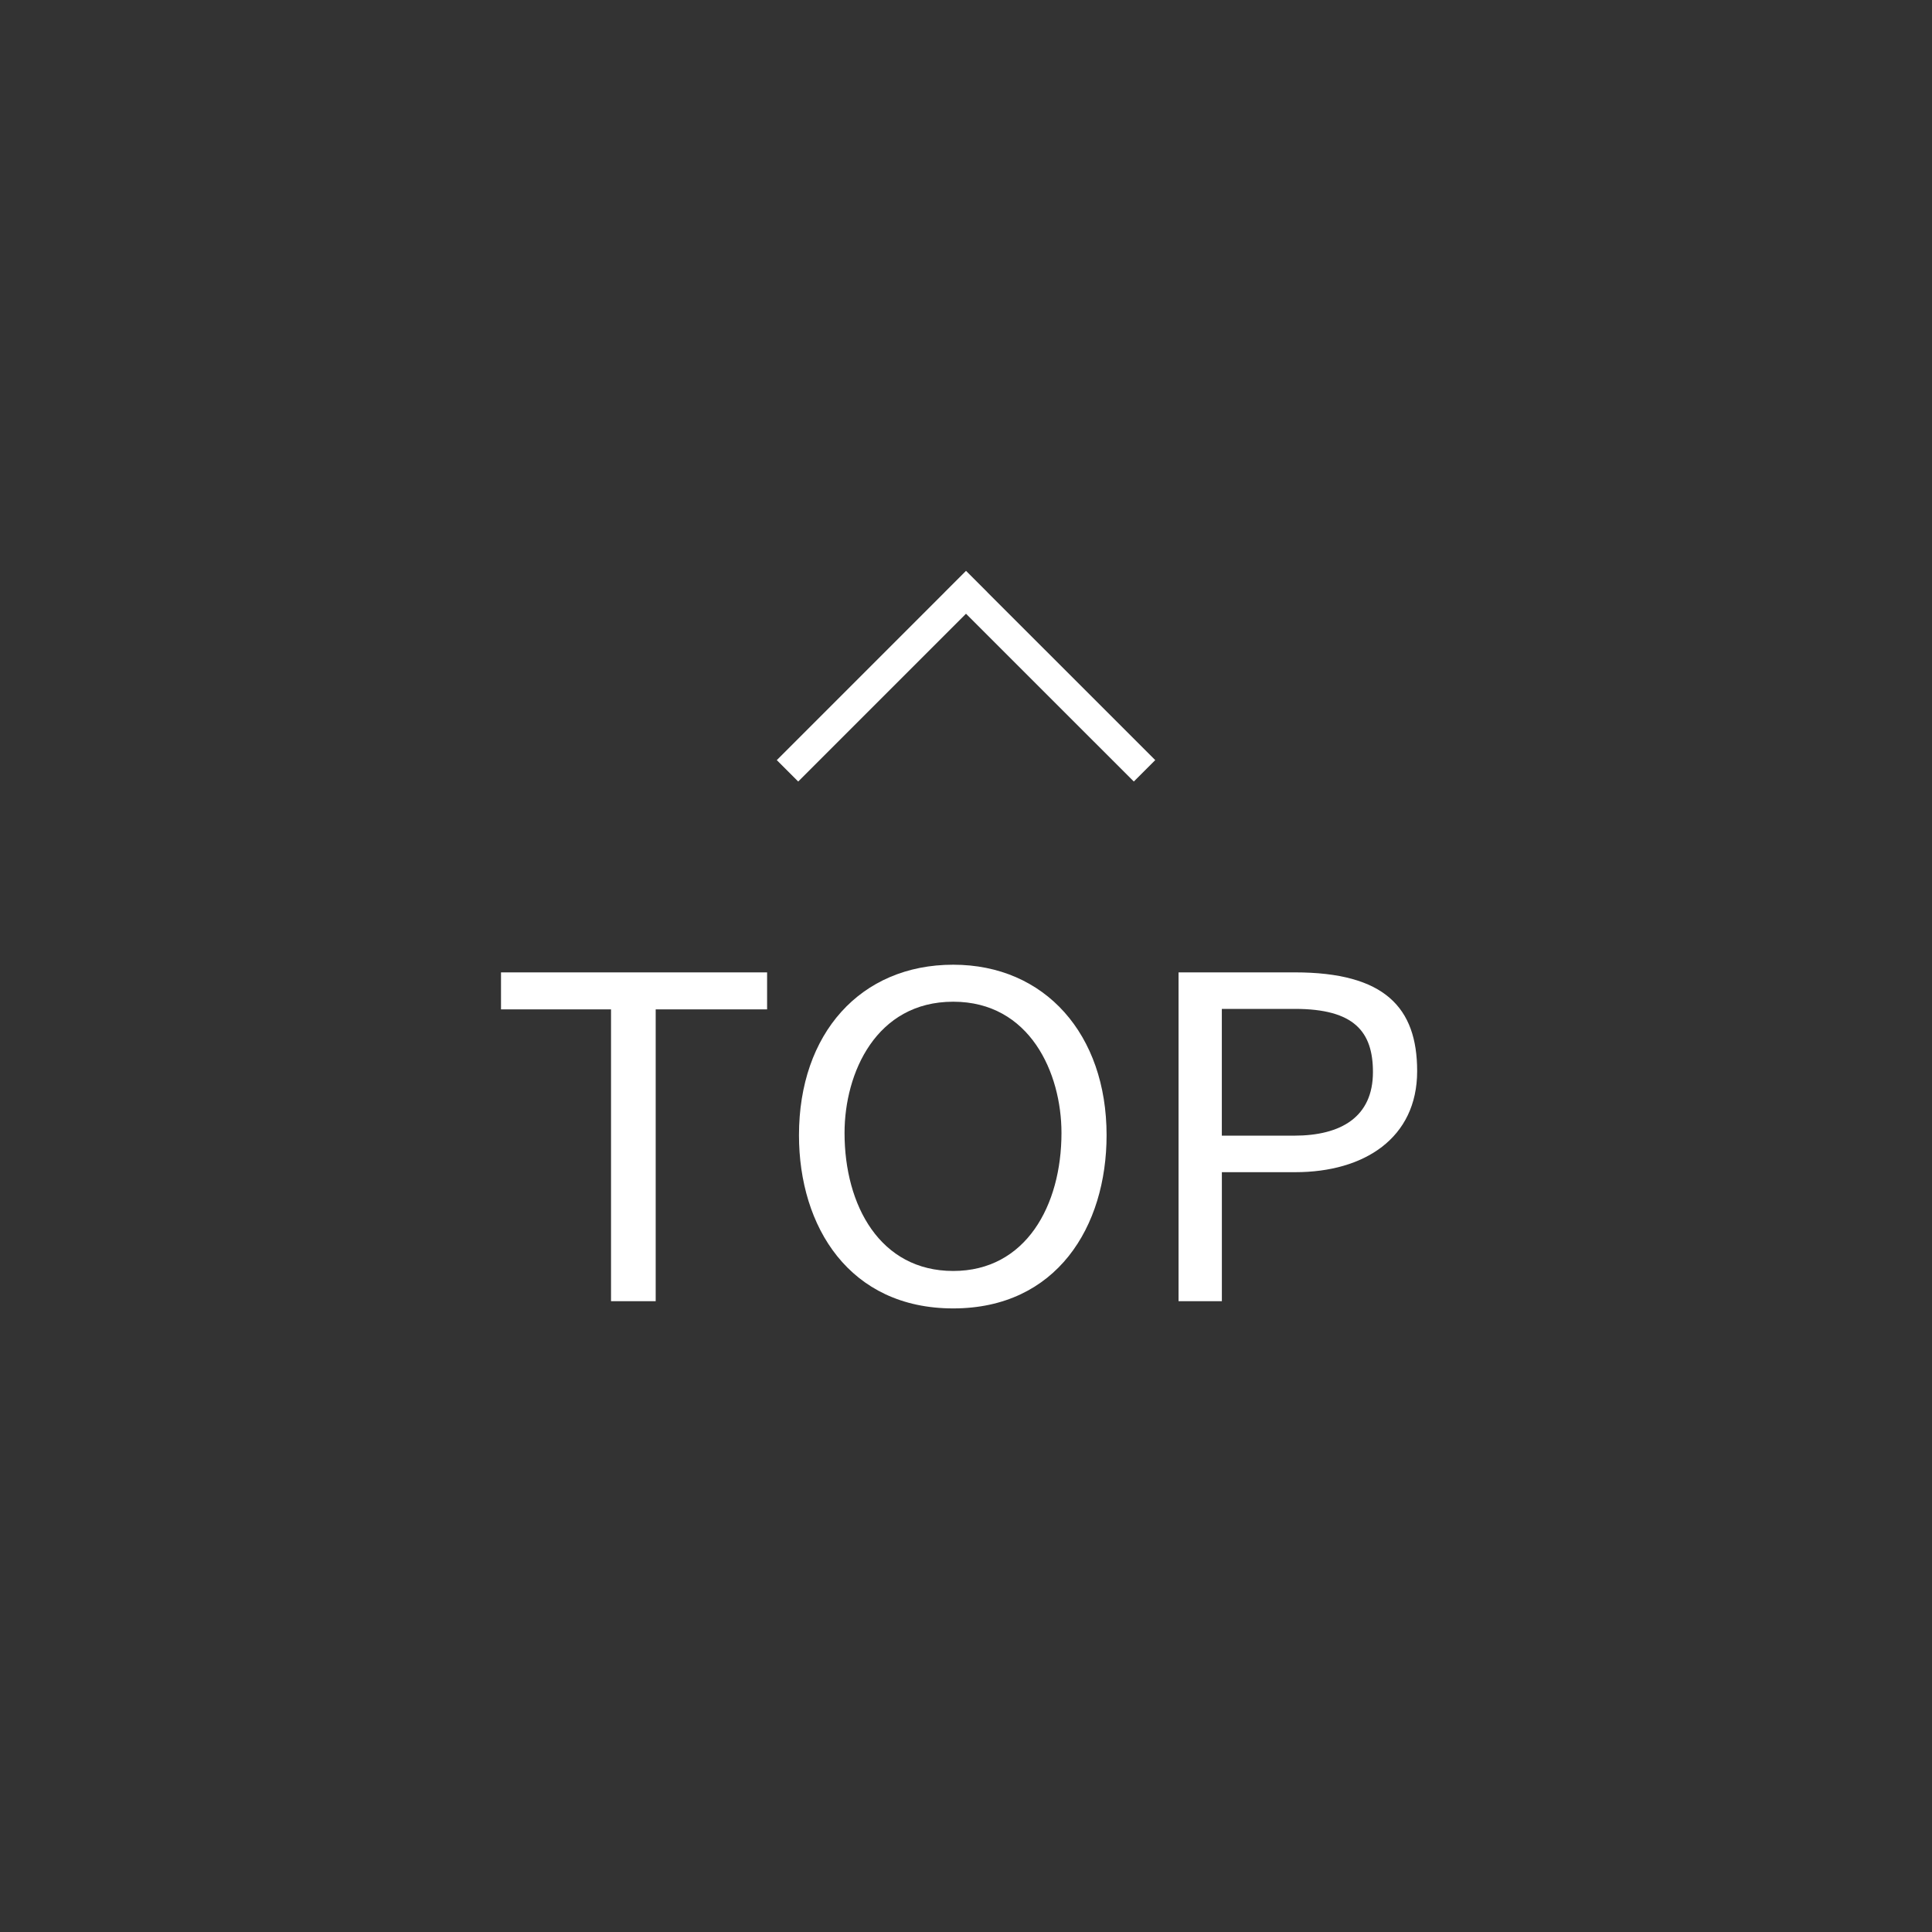 <?xml version="1.0" encoding="utf-8"?>
<!-- Generator: Adobe Illustrator 16.0.0, SVG Export Plug-In . SVG Version: 6.00 Build 0)  -->
<!DOCTYPE svg PUBLIC "-//W3C//DTD SVG 1.1//EN" "http://www.w3.org/Graphics/SVG/1.1/DTD/svg11.dtd">
<svg version="1.1" id="レイヤー_1" xmlns="http://www.w3.org/2000/svg" xmlns:xlink="http://www.w3.org/1999/xlink" x="0px"
	 y="0px" width="60px" height="60px" viewBox="0 0 60 60" enable-background="new 0 0 60 60" xml:space="preserve">
<rect x="0" y="0" width="60" height="60" fill="#333333" stroke="none"/>
<g>
	<circle display="none" fill="#007143" cx="30" cy="30" r="30"/>
	<polygon fill="#FFFFFF" points="24.789,24.271 24.124,23.606 29.335,18.395 29.335,18.394 30,17.729 30,17.729 30.001,17.729 
		30.666,18.394 30.665,18.395 35.877,23.606 35.212,24.271 30,19.06 	"/>
	<g>
		<g>
			<path fill="#FFFFFF" d="M18.976,31.347h-3.417v-1.148h8.264v1.148h-3.46v9.063h-1.387V31.347z"/>
			<path fill="#FFFFFF" d="M24.813,35.255c0-3.152,1.905-5.295,4.79-5.295c2.858,0,4.763,2.171,4.763,5.295
				c0,2.844-1.555,5.379-4.763,5.379C26.381,40.634,24.813,38.099,24.813,35.255z M32.965,35.185c0-1.863-0.98-4.076-3.362-4.076
				c-2.395,0-3.375,2.213-3.375,4.076c0,2.255,1.106,4.286,3.375,4.286C31.858,39.471,32.965,37.439,32.965,35.185z"/>
			<path fill="#FFFFFF" d="M36.601,30.198h3.614c2.787,0,3.796,1.092,3.796,3.066c0,2.088-1.653,3.139-3.782,3.139h-2.283v4.006
				h-1.345V30.198z M40.187,35.269c1.471,0,2.451-0.588,2.451-1.975c0-1.247-0.574-1.962-2.423-1.962h-2.27v3.937H40.187z"/>
		</g>
	</g>
</g>
</svg>
